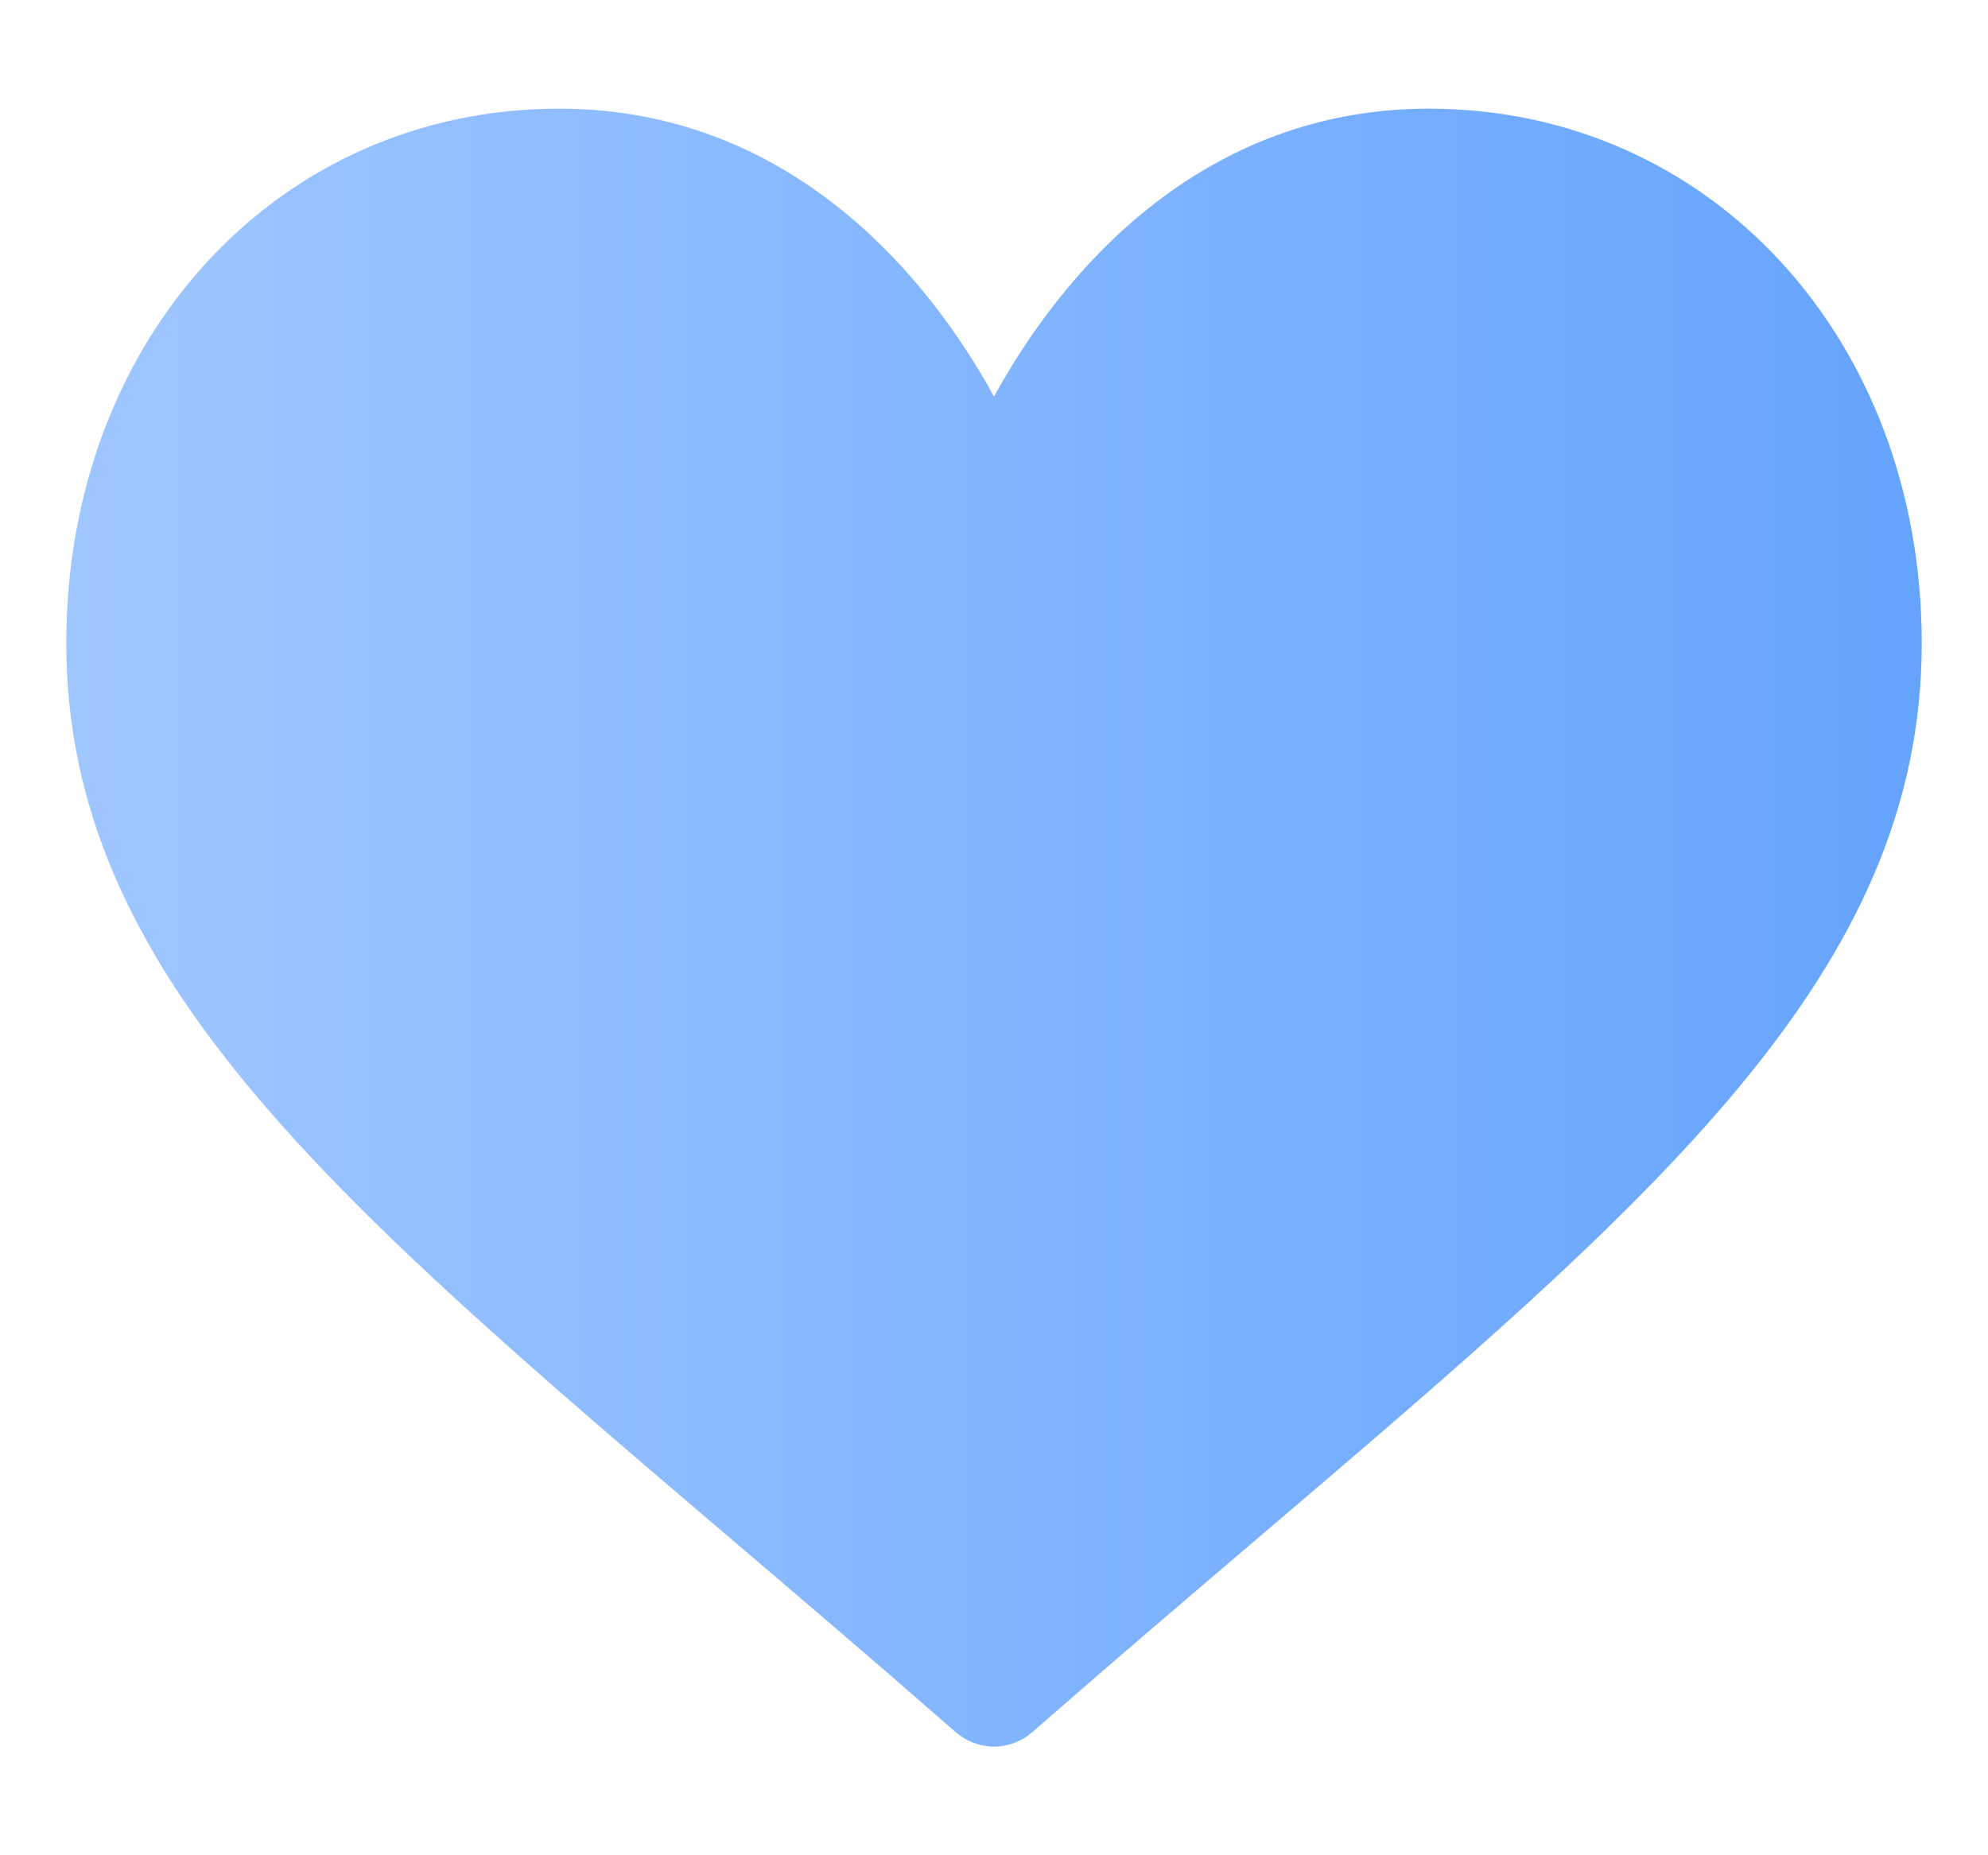 <svg width="15" height="14" viewBox="0 0 15 14" fill="none" xmlns="http://www.w3.org/2000/svg">
<path d="M10.781 0.82C10.022 0.82 9.325 1.061 8.711 1.536C8.123 1.991 7.731 2.571 7.5 2.992C7.269 2.571 6.877 1.991 6.289 1.536C5.675 1.061 4.978 0.82 4.219 0.82C2.099 0.82 0.5 2.554 0.5 4.854C0.5 7.338 2.495 9.038 5.514 11.611C6.027 12.048 6.608 12.543 7.212 13.072C7.292 13.141 7.394 13.18 7.5 13.18C7.606 13.18 7.708 13.141 7.788 13.072C8.392 12.543 8.973 12.048 9.486 11.611C12.505 9.038 14.5 7.338 14.5 4.854C14.5 2.554 12.901 0.82 10.781 0.82Z" fill="url(#paint0_linear_849_4593)"/>
<defs>
<linearGradient id="paint0_linear_849_4593" x1="0.5" y1="7" x2="14.5" y2="7" gradientUnits="userSpaceOnUse">
<stop stop-color="#9FC6FF"/>
<stop offset="1" stop-color="#65A4FD"/>
</linearGradient>
</defs>
</svg>
